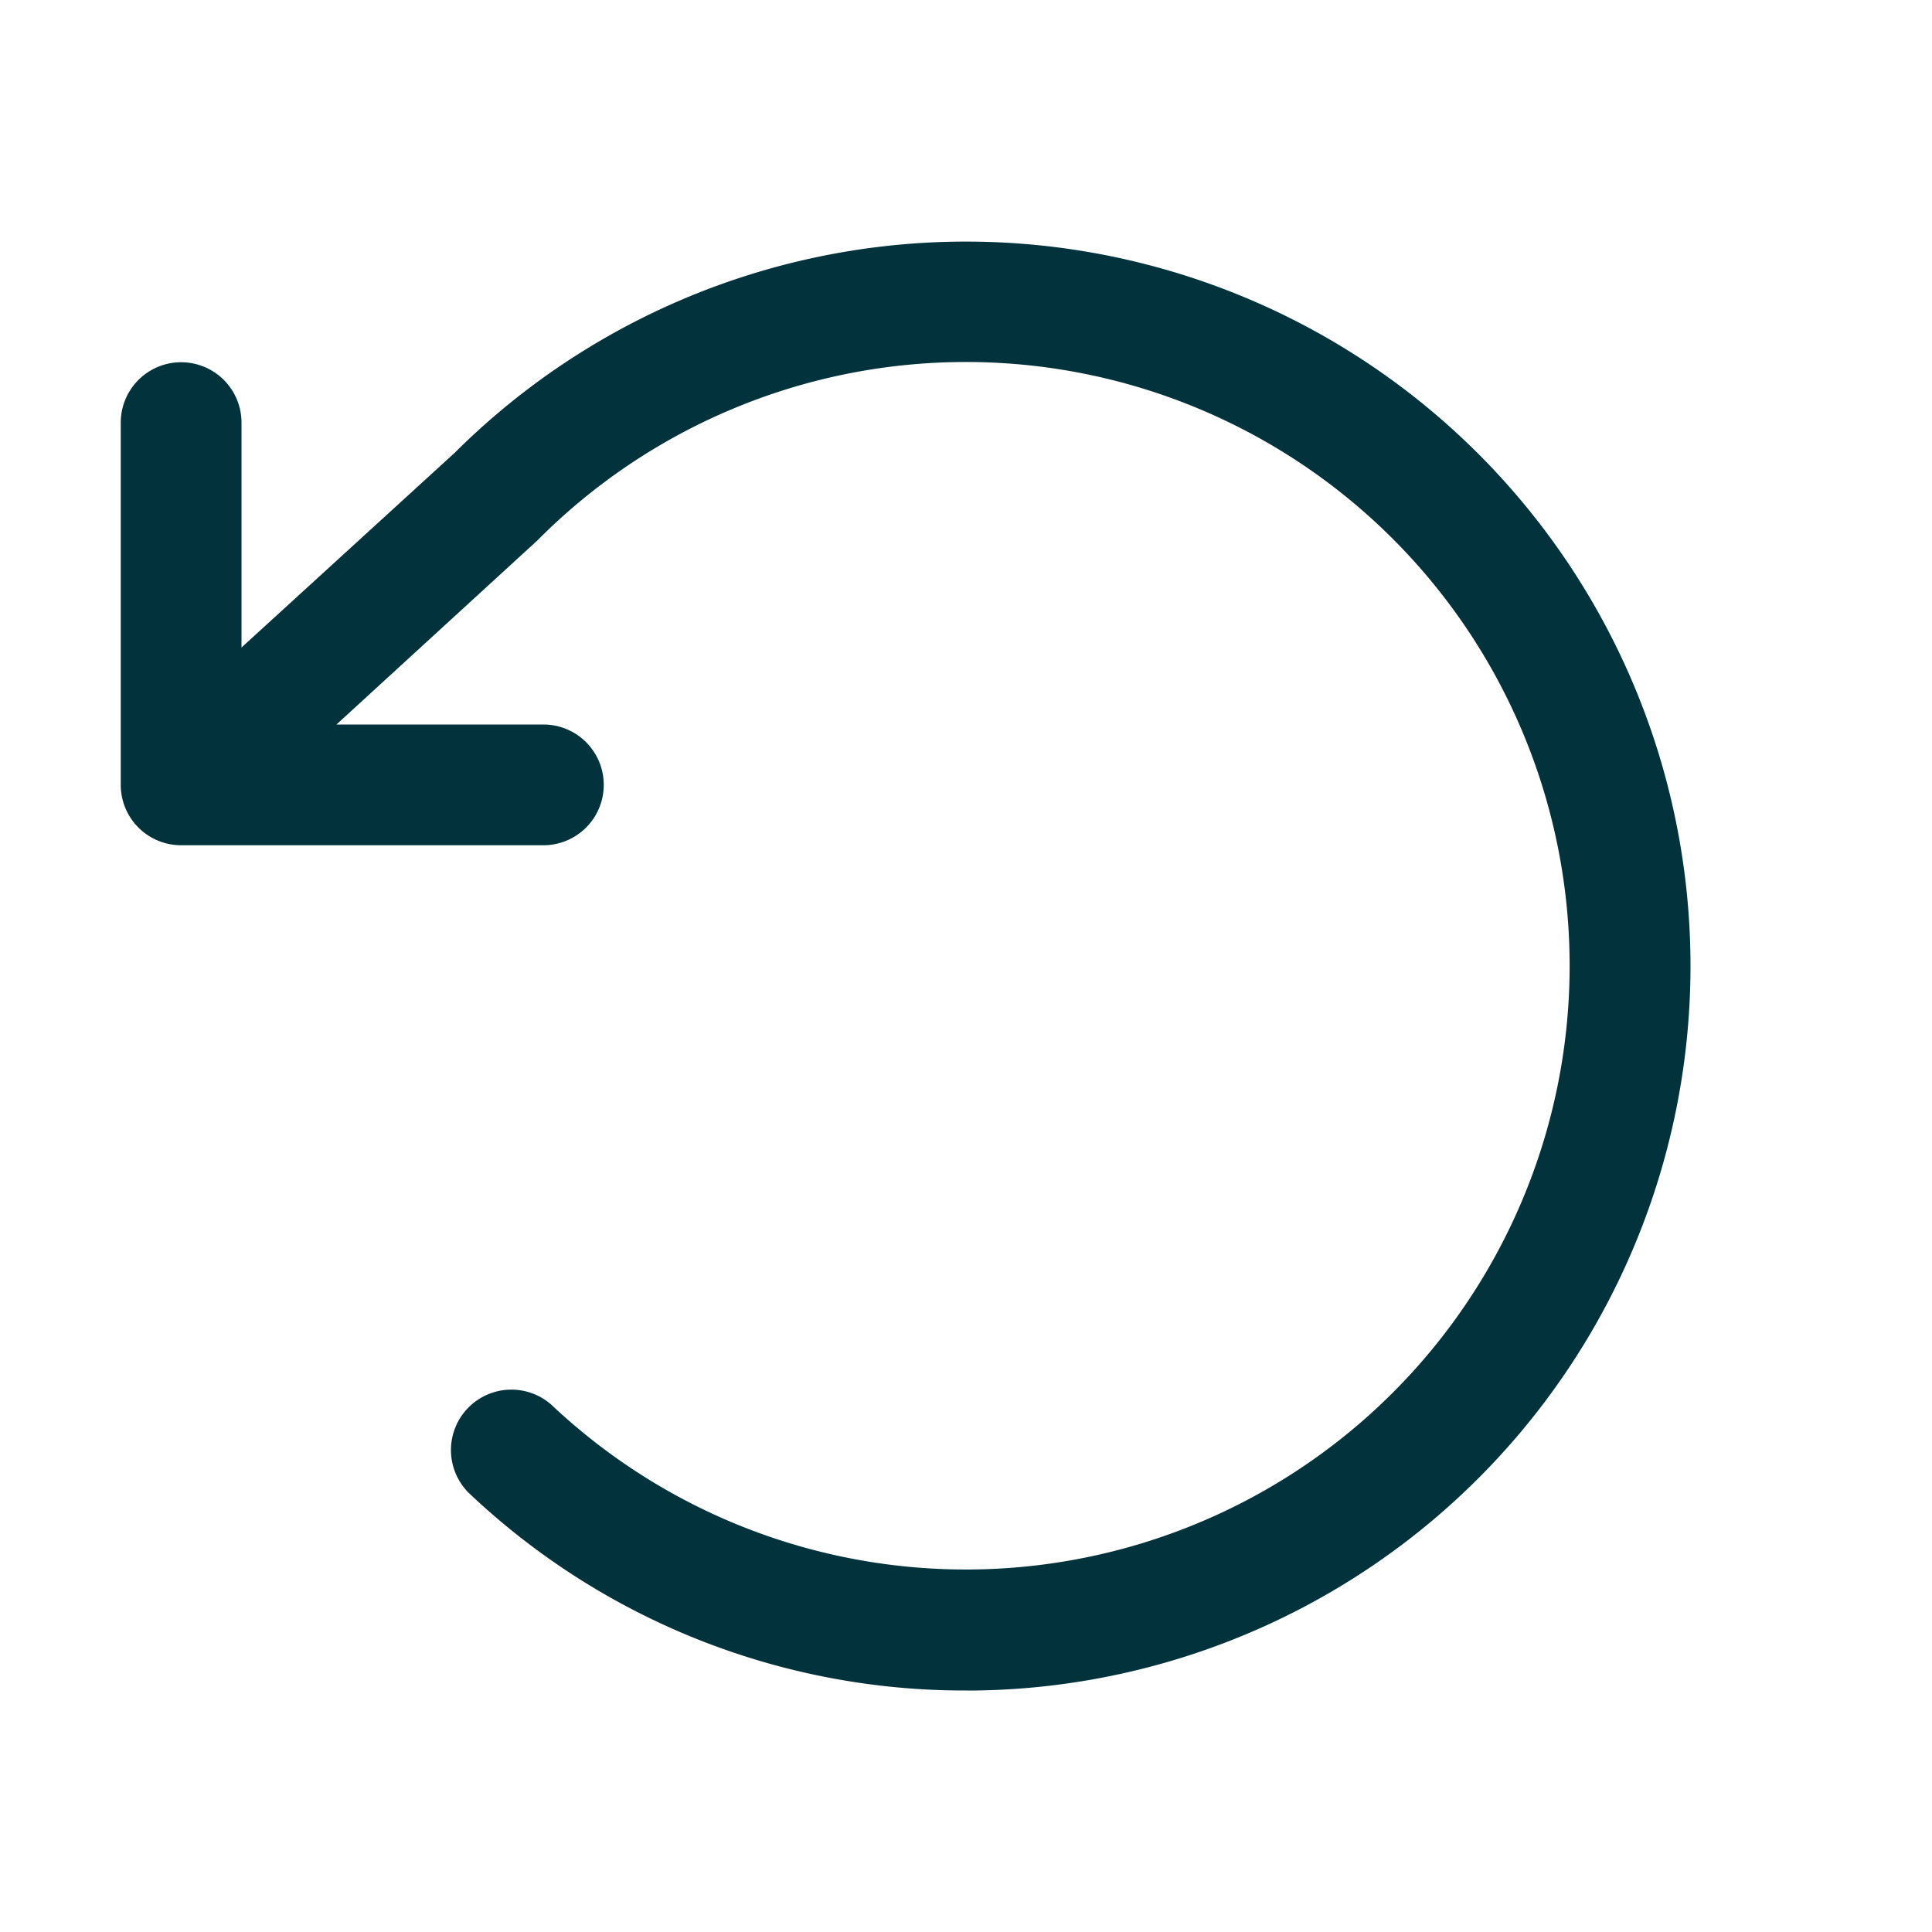 <svg width="32" height="32" viewBox="0 0 32 32" fill="none" xmlns="http://www.w3.org/2000/svg">
    <path d="M28 16a12 12 0 0 1-11.839 12H16a11.923 11.923 0 0 1-8.238-3.275 1.001 1.001 0 0 1 1.375-1.454 10 10 0 1 0-.24-14.316L5.573 12H9a1 1 0 1 1 0 2H3a1 1 0 0 1-1-1V7a1 1 0 0 1 2 0v3.725L7.531 7.5A12 12 0 0 1 28 16z" fill="#02333C"/>
</svg>
